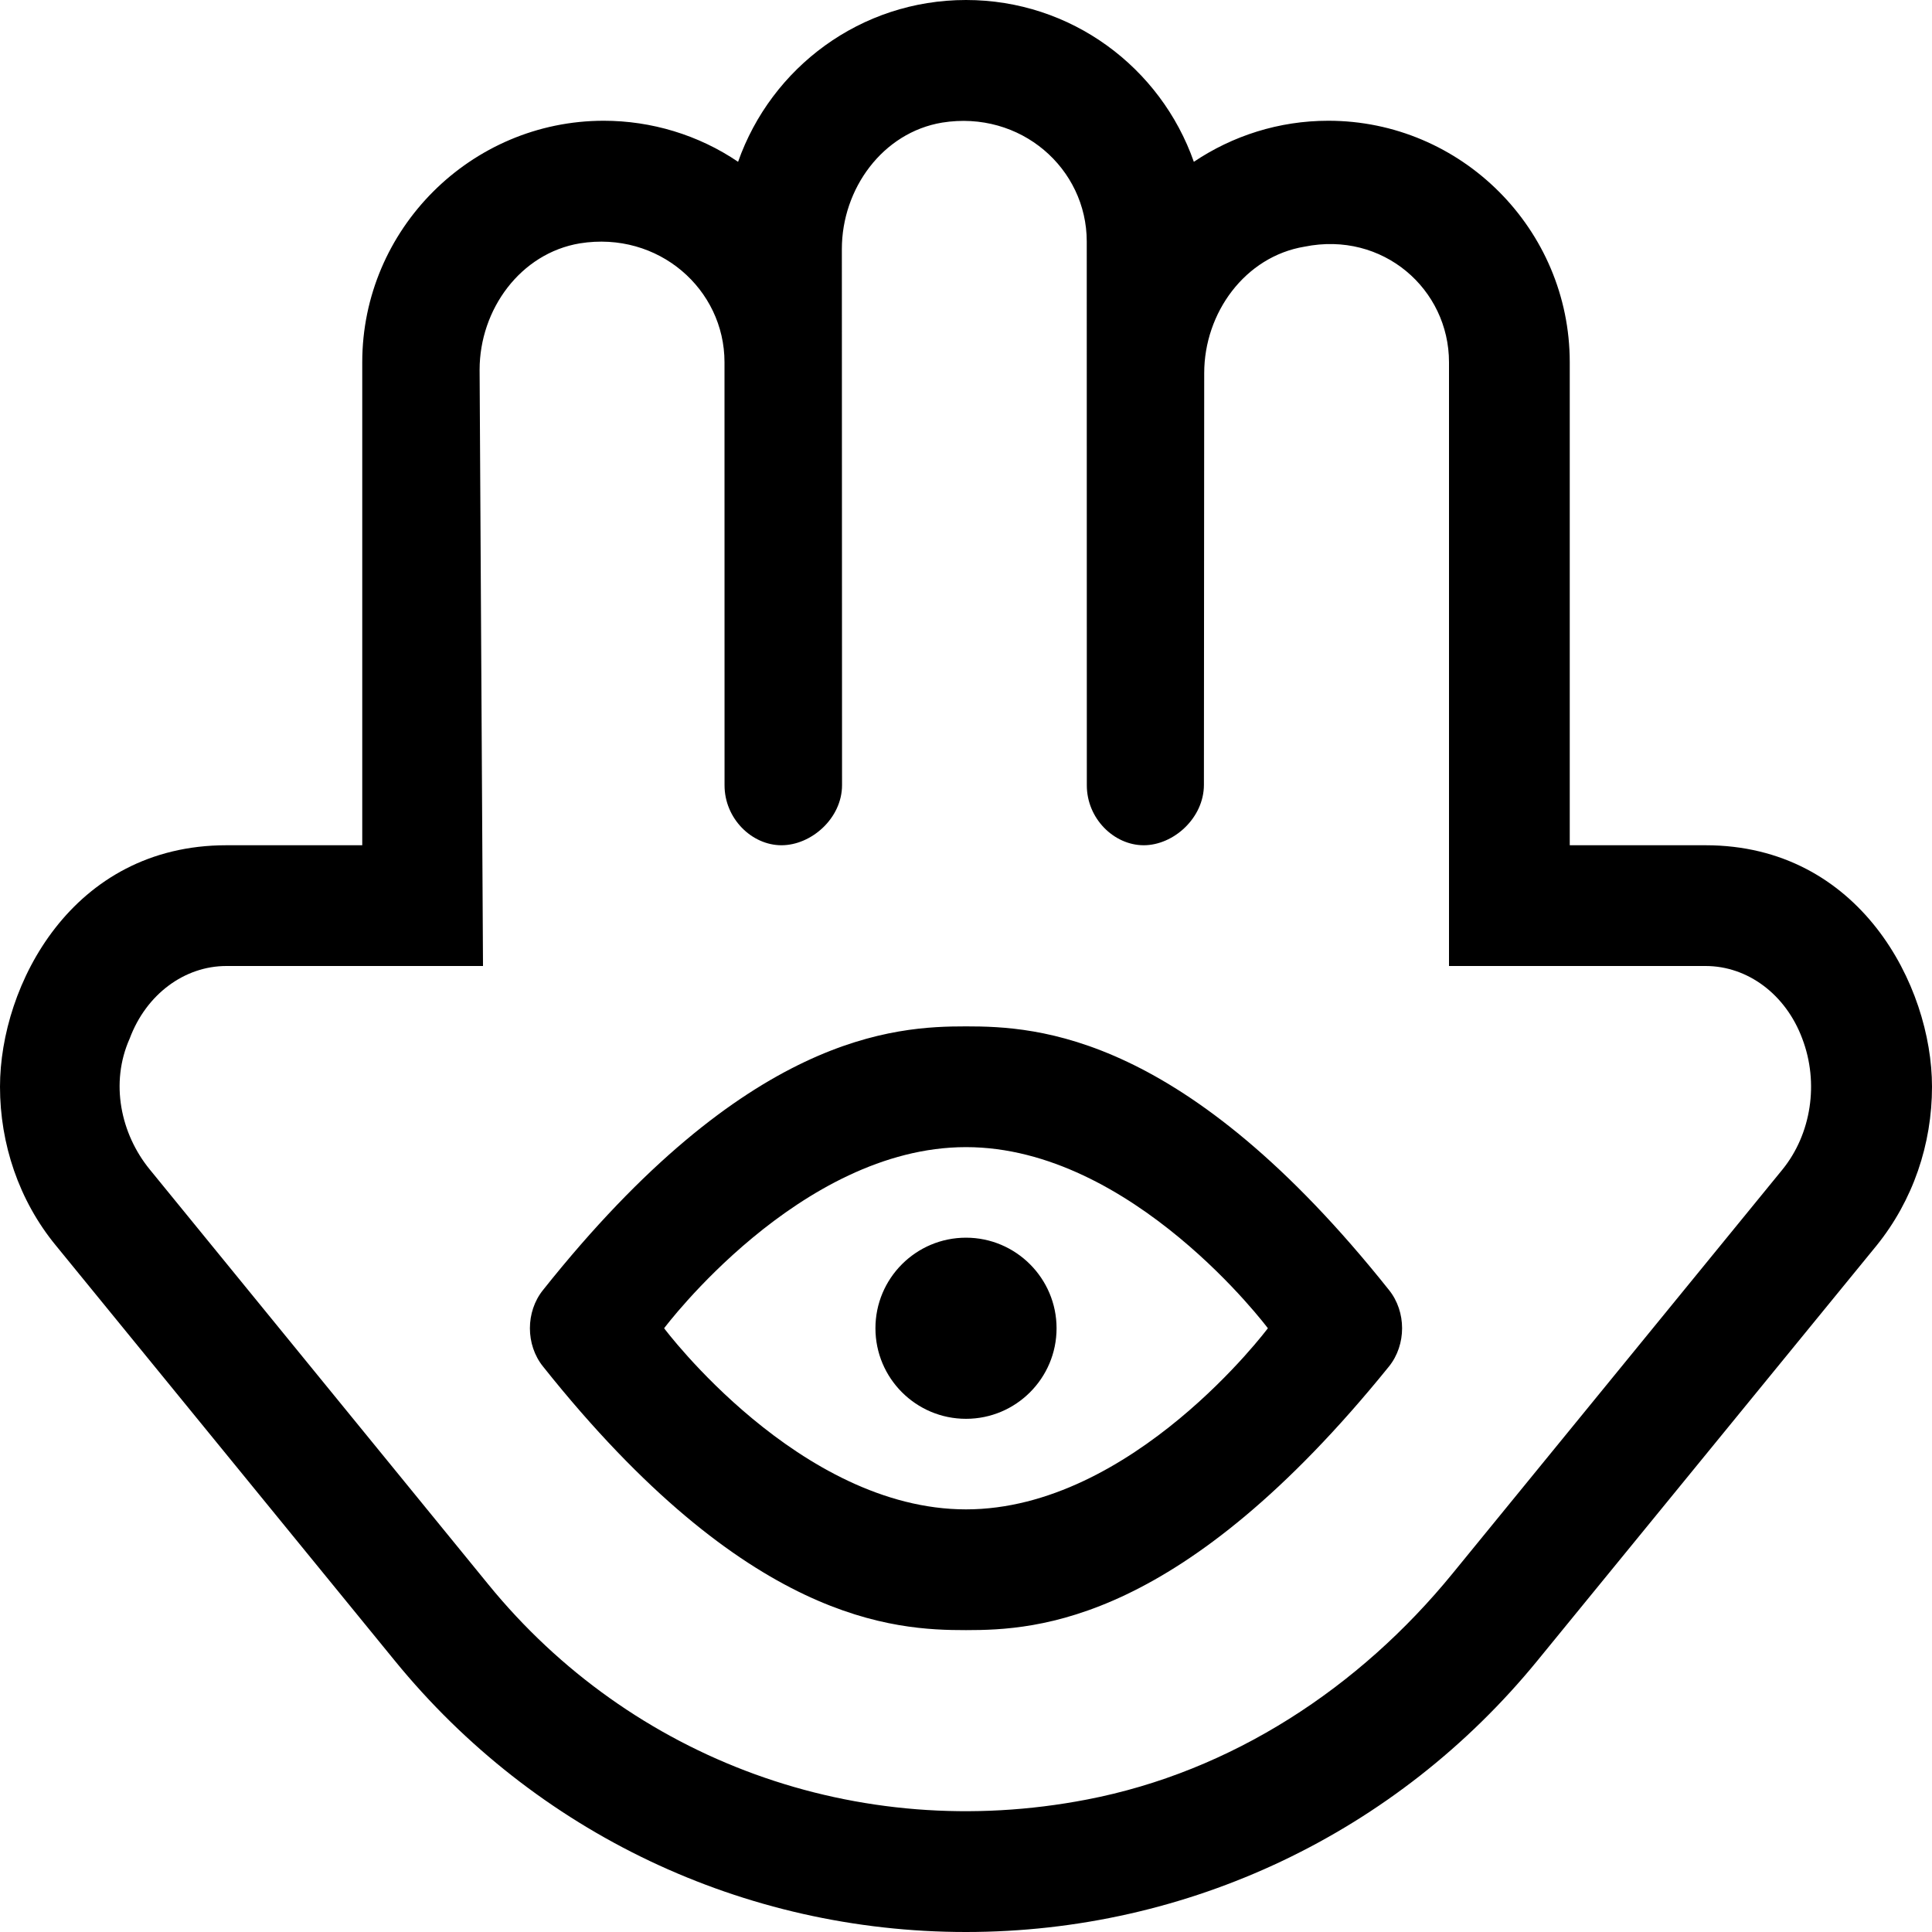 <svg xmlns="http://www.w3.org/2000/svg" viewBox="0 0 512 512"><!--! Font Awesome Pro 6.1.2 by @fontawesome - https://fontawesome.com License - https://fontawesome.com/license (Commercial License) Copyright 2022 Fonticons, Inc. --><path d="M256 328c-13.25 0-24 10.75-24 24s10.75 24 24 24s24-10.75 24-24S269.2 328 256 328zM452 224H416V96c0-35.25-28.73-64-63.98-64c-13.12 0-25.39 4-35.64 10.88C307.6 17.88 283.9 0 256 0S204.4 17.88 195.6 42.88C185.1 35.75 172.6 32 160 32C124.8 32 96 60.75 96 96v128H60C19 224 0 261.2 0 288c0 15.12 5 30.12 14.75 42l89.87 110.1C141.9 485.8 197.1 512 256 512s114.1-26.25 151.4-71.88l89.88-110C507 318.1 512 303.2 512 288C512 261.2 492.8 224 452 224zM472.4 309.9l-87.38 107c-24.75 30.37-58.63 52.63-97 60c-60.88 11.75-120.8-10.63-158.6-57l-89.75-110C32 300.5 29.1 287 34.38 275.2C38.75 263.5 48.88 256 60 256H128L127.1 98c0-15.98 10.82-30.89 26.58-33.51C174.5 61.16 192 76.65 192 96l.012 112.1C192 216.9 199.2 224 207.1 224s16.05-7.136 16.05-15.94L223.1 66c0-15.98 10.82-30.89 26.58-33.51C270.5 29.16 288 44.65 288 64l.019 144.1C288 216.9 295.2 224 303.1 224s15.95-7.224 15.95-16.02l.077-109.1c0-15.98 10.82-30.89 26.58-33.51C366.5 61.16 384 76.65 384 96v160h68c11.12 0 21.25 7.5 25.62 19.25C482.1 287 480 300.5 472.4 309.9zM256 272c-18.75 0-58 1.875-112.1 69.88c-4.625 5.75-4.625 14.5 0 20.25C198.1 430.2 237.2 432 256 432s57.1-1.875 112.1-69.88c4.625-5.75 4.625-14.5 0-20.25C313.9 273.8 274.8 272 256 272zM256 400c-44.12 0-80-48-80-48S211.9 304 256 304s80 48 80 48S300.1 400 256 400z"/></svg>
